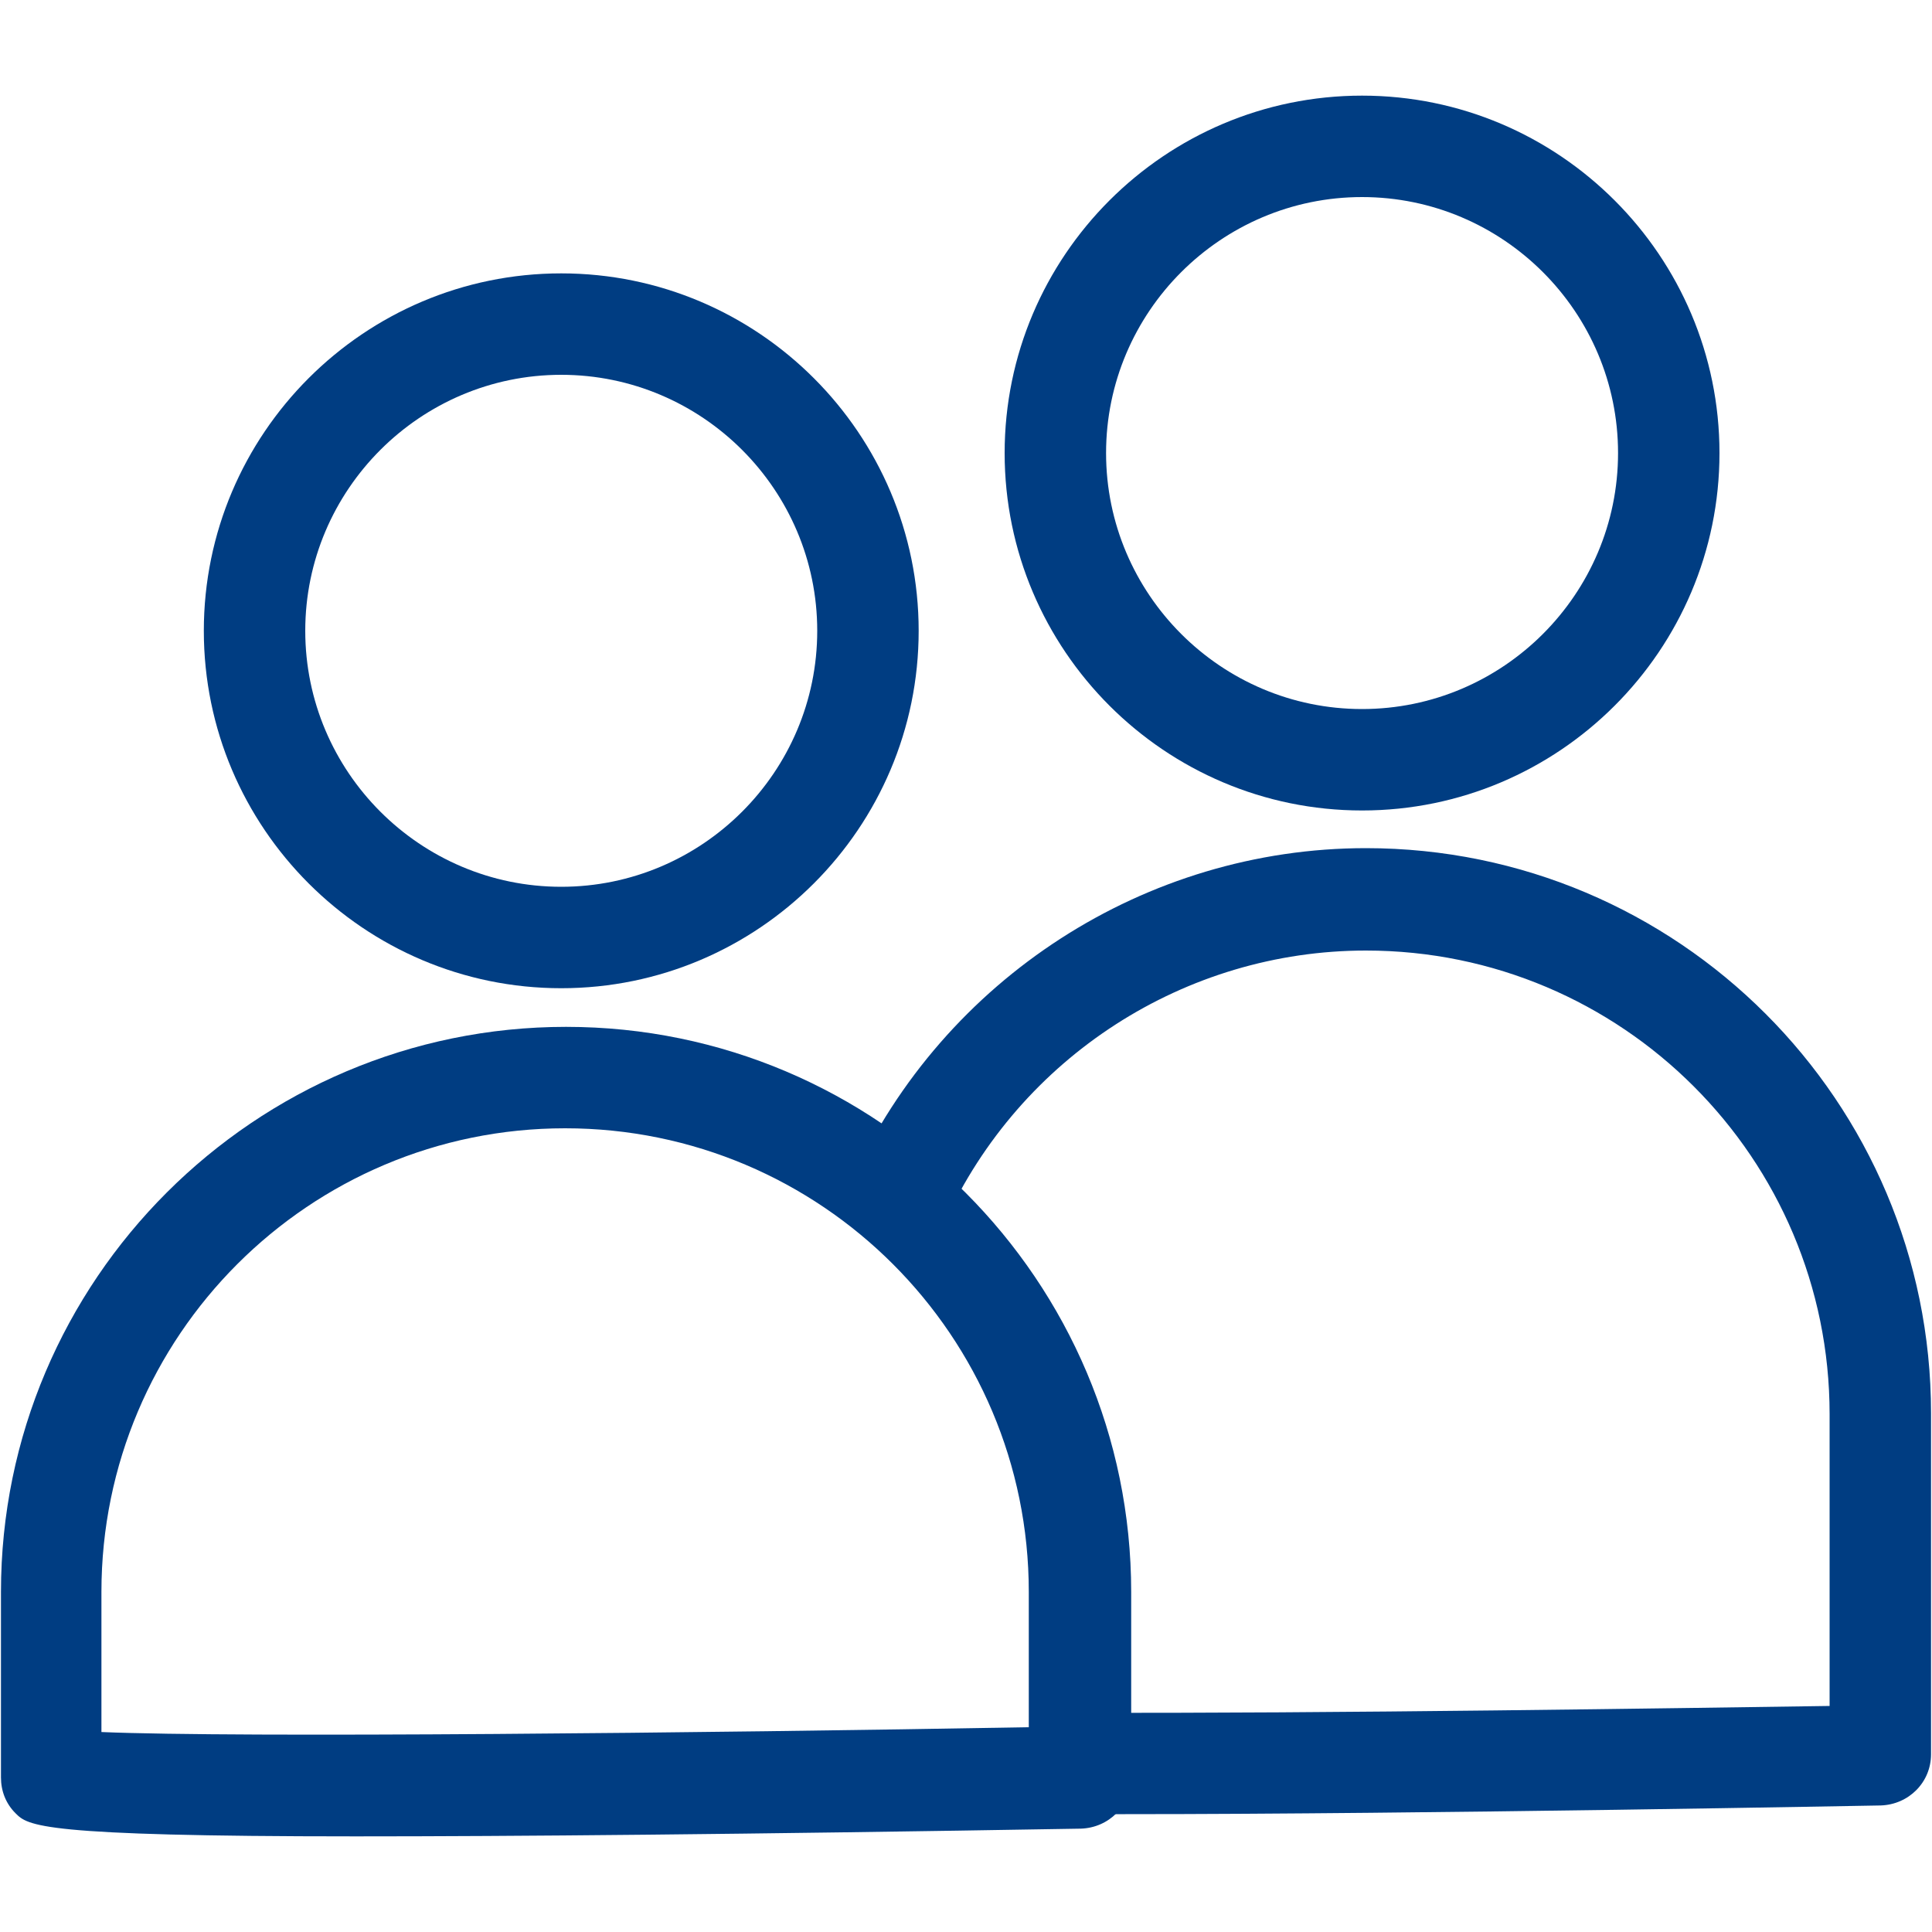 <svg xmlns="http://www.w3.org/2000/svg" xmlns:xlink="http://www.w3.org/1999/xlink" id="Layer_1" x="0px" y="0px" viewBox="0 0 200 200" style="enable-background:new 0 0 200 200;" xml:space="preserve"><style type="text/css">	.st0{fill:#003D82;}</style><g>	<path class="st0" d="M58.1,102.3c-20.4,0-37-16.6-37-37s16.6-37,37-37s37,16.6,37,37S78.5,102.3,58.1,102.3z M58.1,38.8  c-14.6,0-26.5,11.9-26.5,26.5s11.9,26.5,26.5,26.5s26.5-11.9,26.5-26.5S72.7,38.8,58.1,38.8z"></path>	<path class="st0" d="M36.8,190.1c-32.8,0-33.9-1.1-35.2-2.4c-1-1-1.5-2.3-1.5-3.7v-19.2c0-32.3,26.3-58.5,58.5-58.5  c32.3,0,58.5,26.3,58.5,58.5V184c0,2.9-2.3,5.2-5.2,5.3C76.7,189.9,52.9,190.1,36.8,190.1z M10.5,179.3c14.3,0.6,62.5,0.1,96-0.5  v-14c0-26.5-21.5-48-48-48c-26.5,0-48,21.5-48,48V179.3z"></path>	<path class="st0" d="M141,83.9c-20.4,0-37-16.6-37-37c0-20.4,16.6-37,37-37c20.4,0,37,16.6,37,37C178,67.3,161.4,83.9,141,83.9z   M141,20.4c-14.6,0-26.5,11.9-26.5,26.5c0,14.6,11.9,26.5,26.5,26.5c14.6,0,26.5-11.9,26.5-26.5C167.5,32.3,155.6,20.4,141,20.4z"></path>	<path class="st0" d="M116.5,187.8c-1.6,0-3.2,0-4.8,0l0-10.5c25.1,0.1,63.8-0.5,77.7-0.7v-30.2c0-26.5-21.5-48-48-48  c-18.7,0-35.8,11-43.6,28.1l-9.6-4.4c9.5-20.8,30.4-34.3,53.2-34.3c32.3,0,58.5,26.2,58.5,58.5v35.3c0,2.9-2.3,5.2-5.2,5.3  C194.3,186.9,147.8,187.8,116.5,187.8z"></path></g><g></g><g></g><g></g><g></g><g></g><g></g><g></g><g></g><g></g><g></g><g></g></svg>